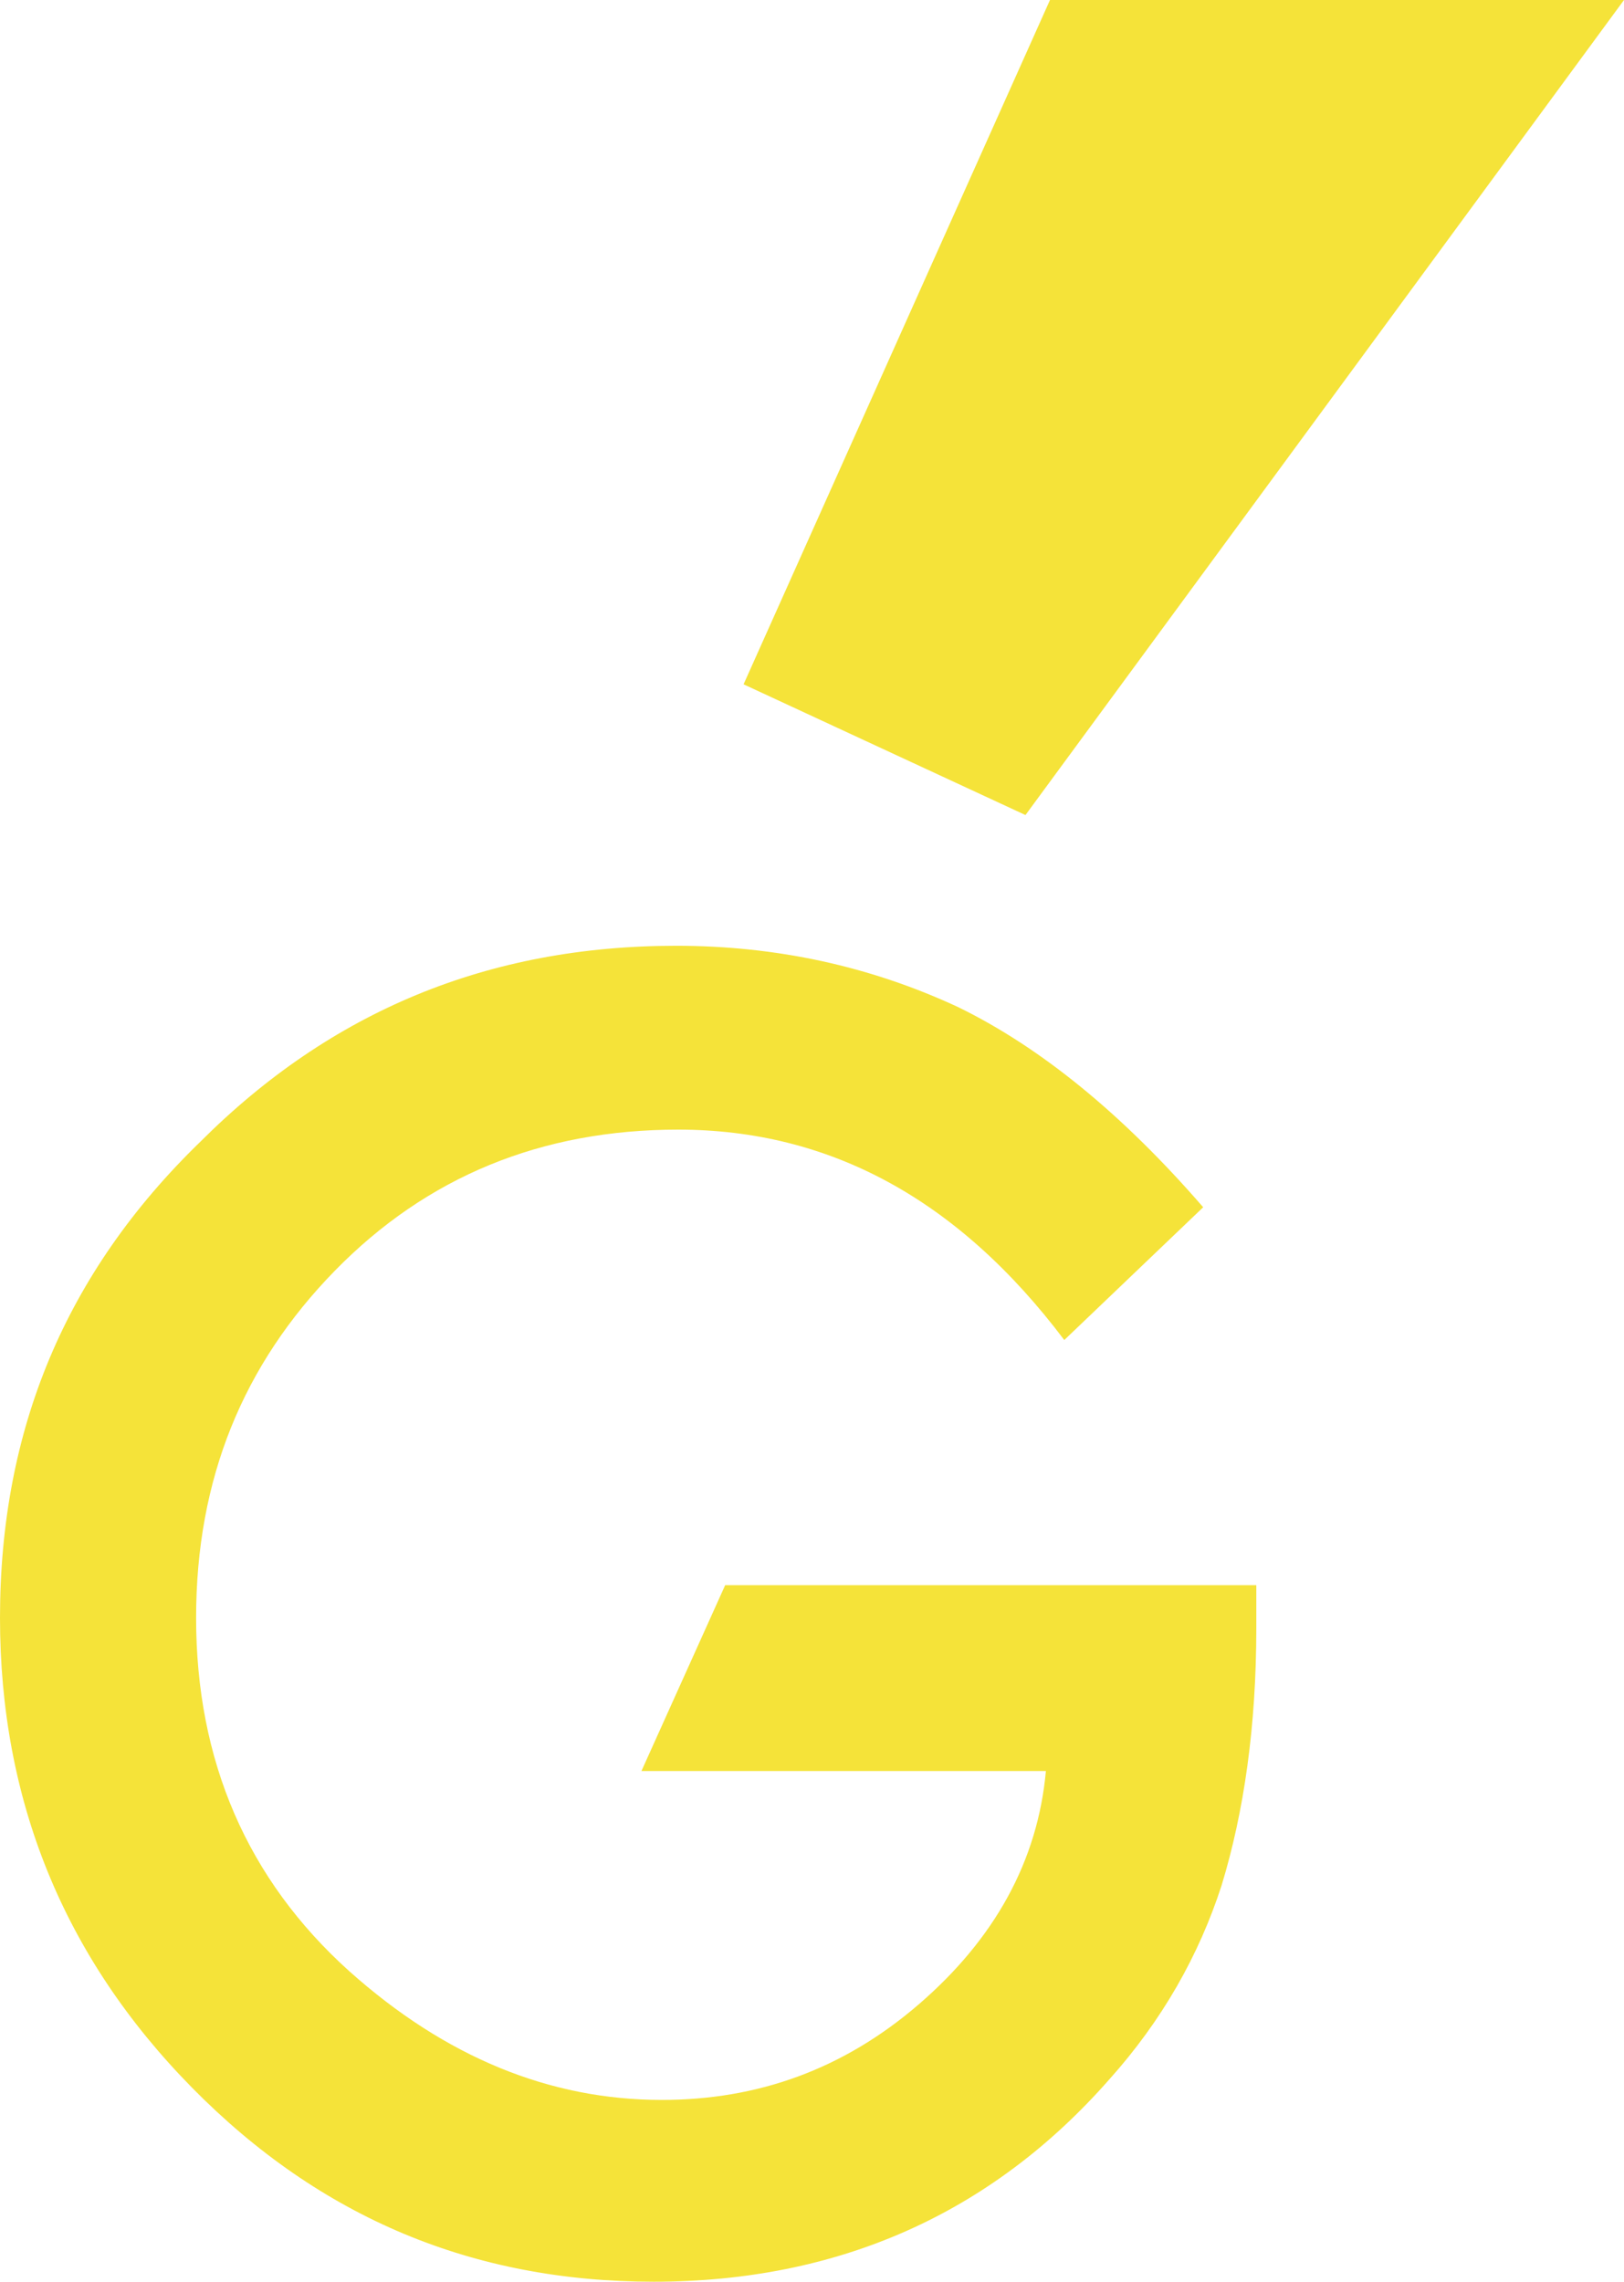 <svg version="1.1" xmlns="http://www.w3.org/2000/svg" x="0px" y="0px" width="79.5px" height="111.7px" viewBox="0 0 79.5 111.7">
    <path fill="#F5E339" d="M79.5,0L50.2,39.9l-13.8-6.4l15-33.5L79.5,0z M31.4,86.7h19.8c-0.4,4.4-2.5,8.2-6.2,11.4c-3.7,3.2-7.9,4.7-12.6,4.7c-5.5,0-10.6-2.1-15.3-6.3c-5-4.5-7.5-10.3-7.5-17.3c0-6.8,2.3-12.4,6.8-17c4.5-4.6,10.1-6.9,16.8-6.9c7.4,0,13.7,3.4,18.9,10.3l6.8-6.5c-3.9-4.5-7.9-7.8-12-9.8c-4.3-2-8.9-3-13.8-3c-9.2,0-16.9,3.2-23.3,9.6C3.2,62.3,0,70,0,79.2c0,8.9,3.1,16.6,9.4,23c6.3,6.4,13.8,9.5,22.6,9.5c9,0,16.5-3.3,22.3-9.9c2.6-2.9,4.4-6.1,5.5-9.5c1.1-3.6,1.7-7.8,1.7-12.6v-2.1h-26L31.4,86.7z"/>
</svg>